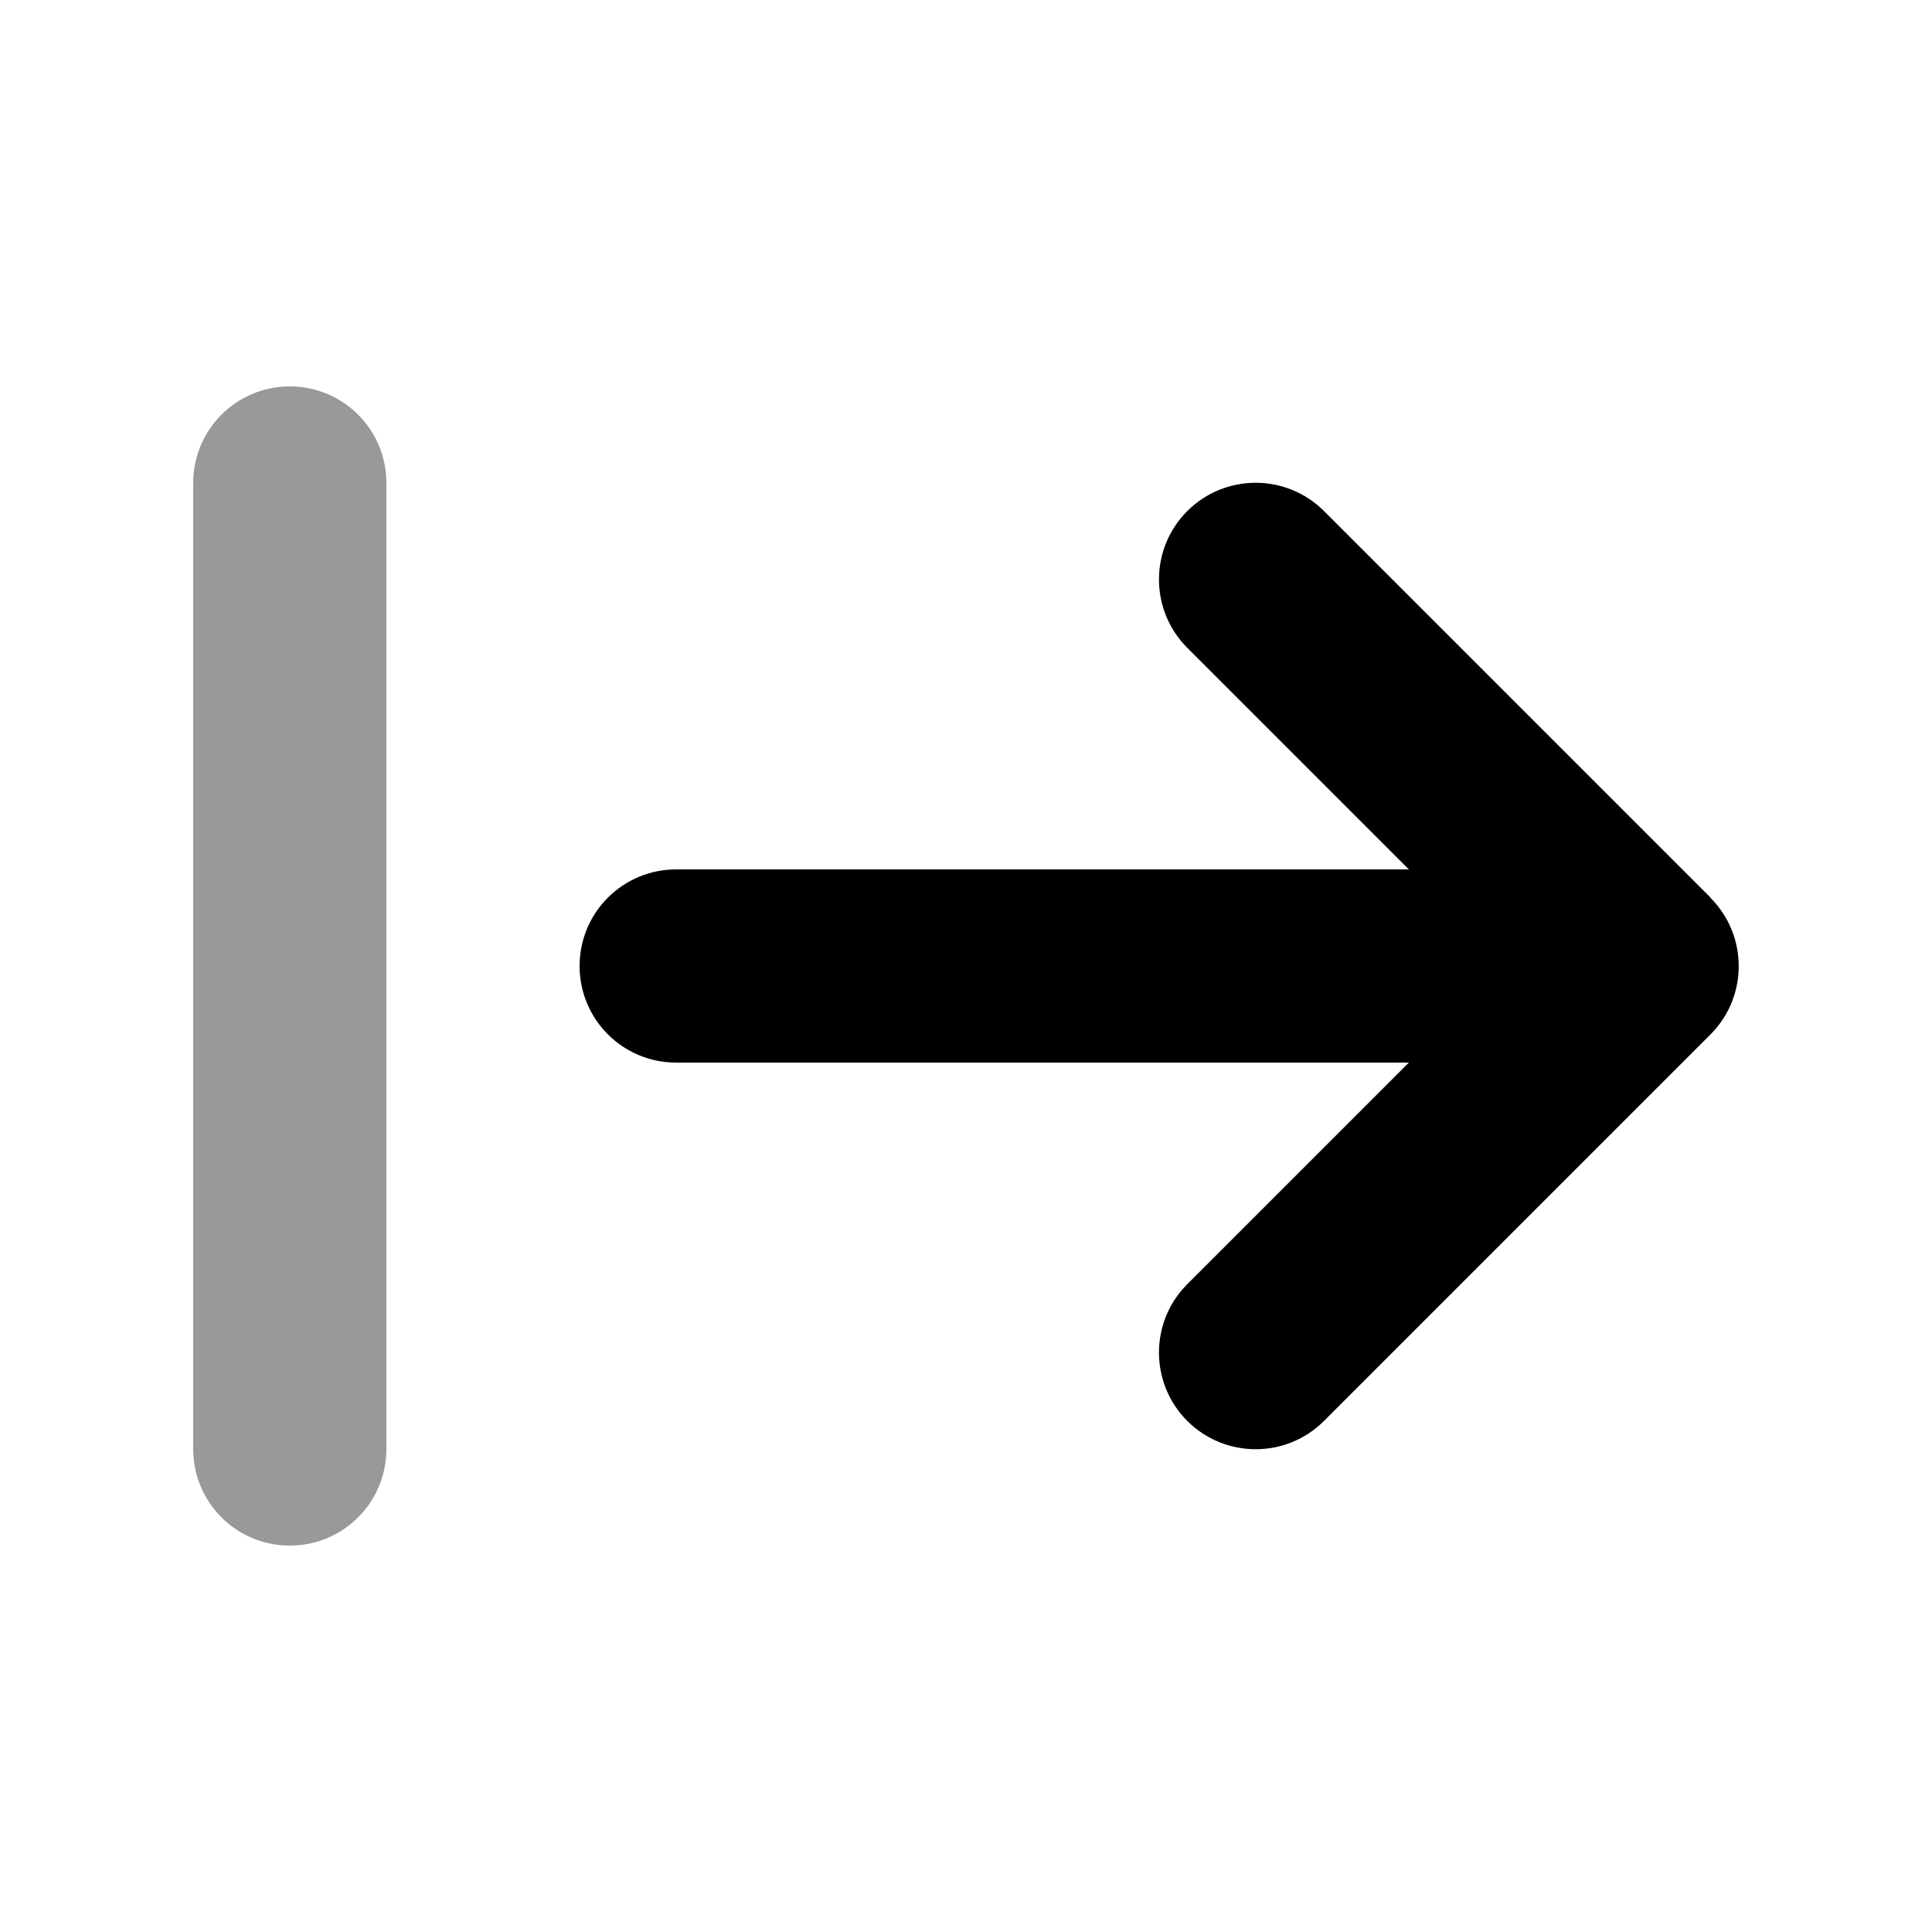 <svg xmlns="http://www.w3.org/2000/svg" viewBox="0 0 640 640"><!--! Font Awesome Pro 7.1.0 by @fontawesome - https://fontawesome.com License - https://fontawesome.com/license (Commercial License) Copyright 2025 Fonticons, Inc. --><path opacity=".4" fill="currentColor" d="M64 160L64 480C64 497.7 78.3 512 96 512C113.7 512 128 497.7 128 480L128 160C128 142.3 113.7 128 96 128C78.3 128 64 142.3 64 160z"/><path fill="currentColor" d="M566.6 297.4C579.1 309.9 579.1 330.2 566.6 342.7L438.6 470.7C426.1 483.2 405.8 483.2 393.3 470.7C380.8 458.2 380.8 437.9 393.3 425.4L466.7 352L224 352C206.3 352 192 337.7 192 320C192 302.3 206.3 288 224 288L466.7 288L393.3 214.6C380.8 202.1 380.8 181.8 393.3 169.3C405.8 156.8 426.1 156.8 438.6 169.3L566.6 297.3z"/></svg>
